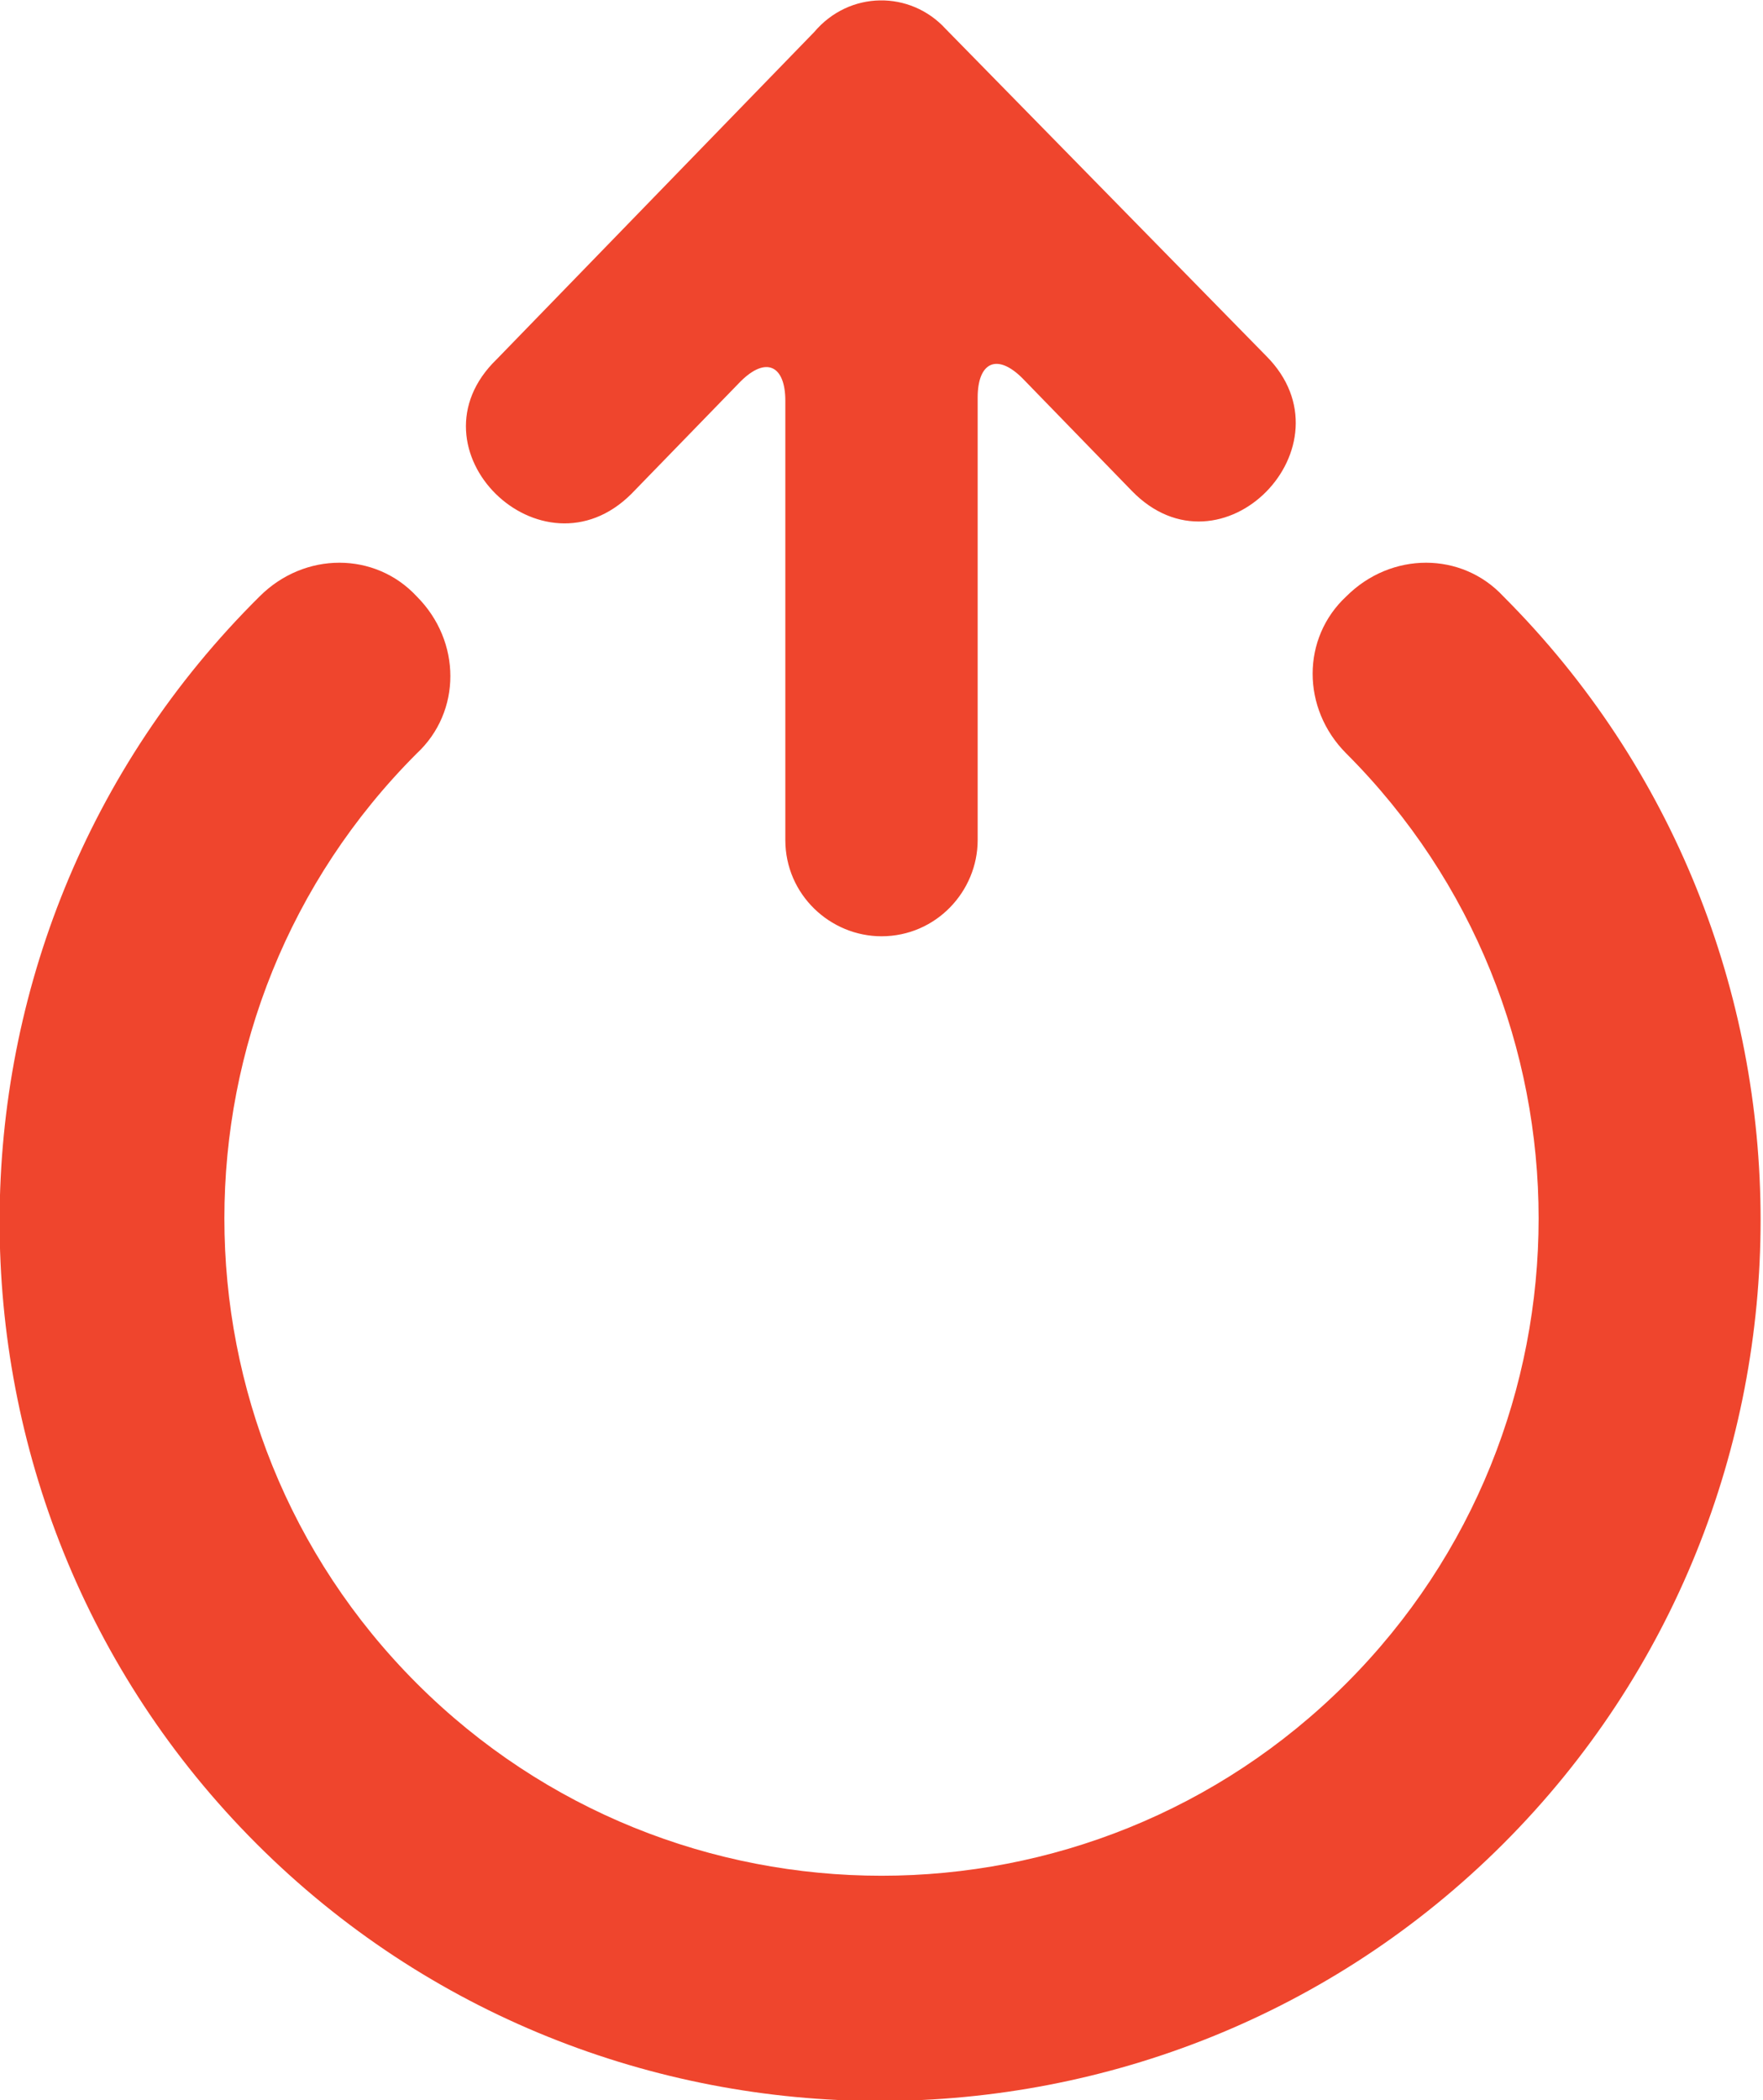 <?xml version="1.0" encoding="utf-8"?>
<!-- Generator: Adobe Illustrator 23.0.2, SVG Export Plug-In . SVG Version: 6.00 Build 0)  -->
<svg version="1.1" id="Layer_1" xmlns="http://www.w3.org/2000/svg" xmlns:xlink="http://www.w3.org/1999/xlink" x="0px" y="0px"
	 viewBox="0 0 55 65.5" style="enable-background:new 0 0 55 65.5;" xml:space="preserve">
<style type="text/css">
	.st0{fill-rule:evenodd;clip-rule:evenodd;fill:#EF452D;}
</style>
<title>Upload s8.4</title>
<desc>Created with Sketch.</desc>
<g>
	<g>
		<path class="st0" d="M29.5,0.9l10,10.2c2.8,2.8-1.4,7.1-4.2,4.2l-3.4-3.5c-0.8-0.8-1.4-0.5-1.4,0.6v13.8c0,1.6-1.3,3-3,3
			c-1.6,0-3-1.3-3-3V12.5c0-1.1-0.6-1.4-1.4-0.6l-3.4,3.5c-2.8,2.8-7.1-1.4-4.2-4.2L25.4,1C26.5-0.3,28.4-0.3,29.5,0.9z M8.1,18.6
			c1.4-1.4,3.6-1.4,4.9,0c1.4,1.4,1.4,3.6,0,4.9c-8,8-8,21,0,29s21,8,29,0s8-21,0-29c-1.4-1.4-1.4-3.6,0-4.9c1.4-1.4,3.6-1.4,4.9,0
			c10.7,10.7,10.7,28.2,0,38.9S18.7,68.2,8,57.5S-2.7,29.3,8.1,18.6z"/>
	</g>
</g>
</svg>
